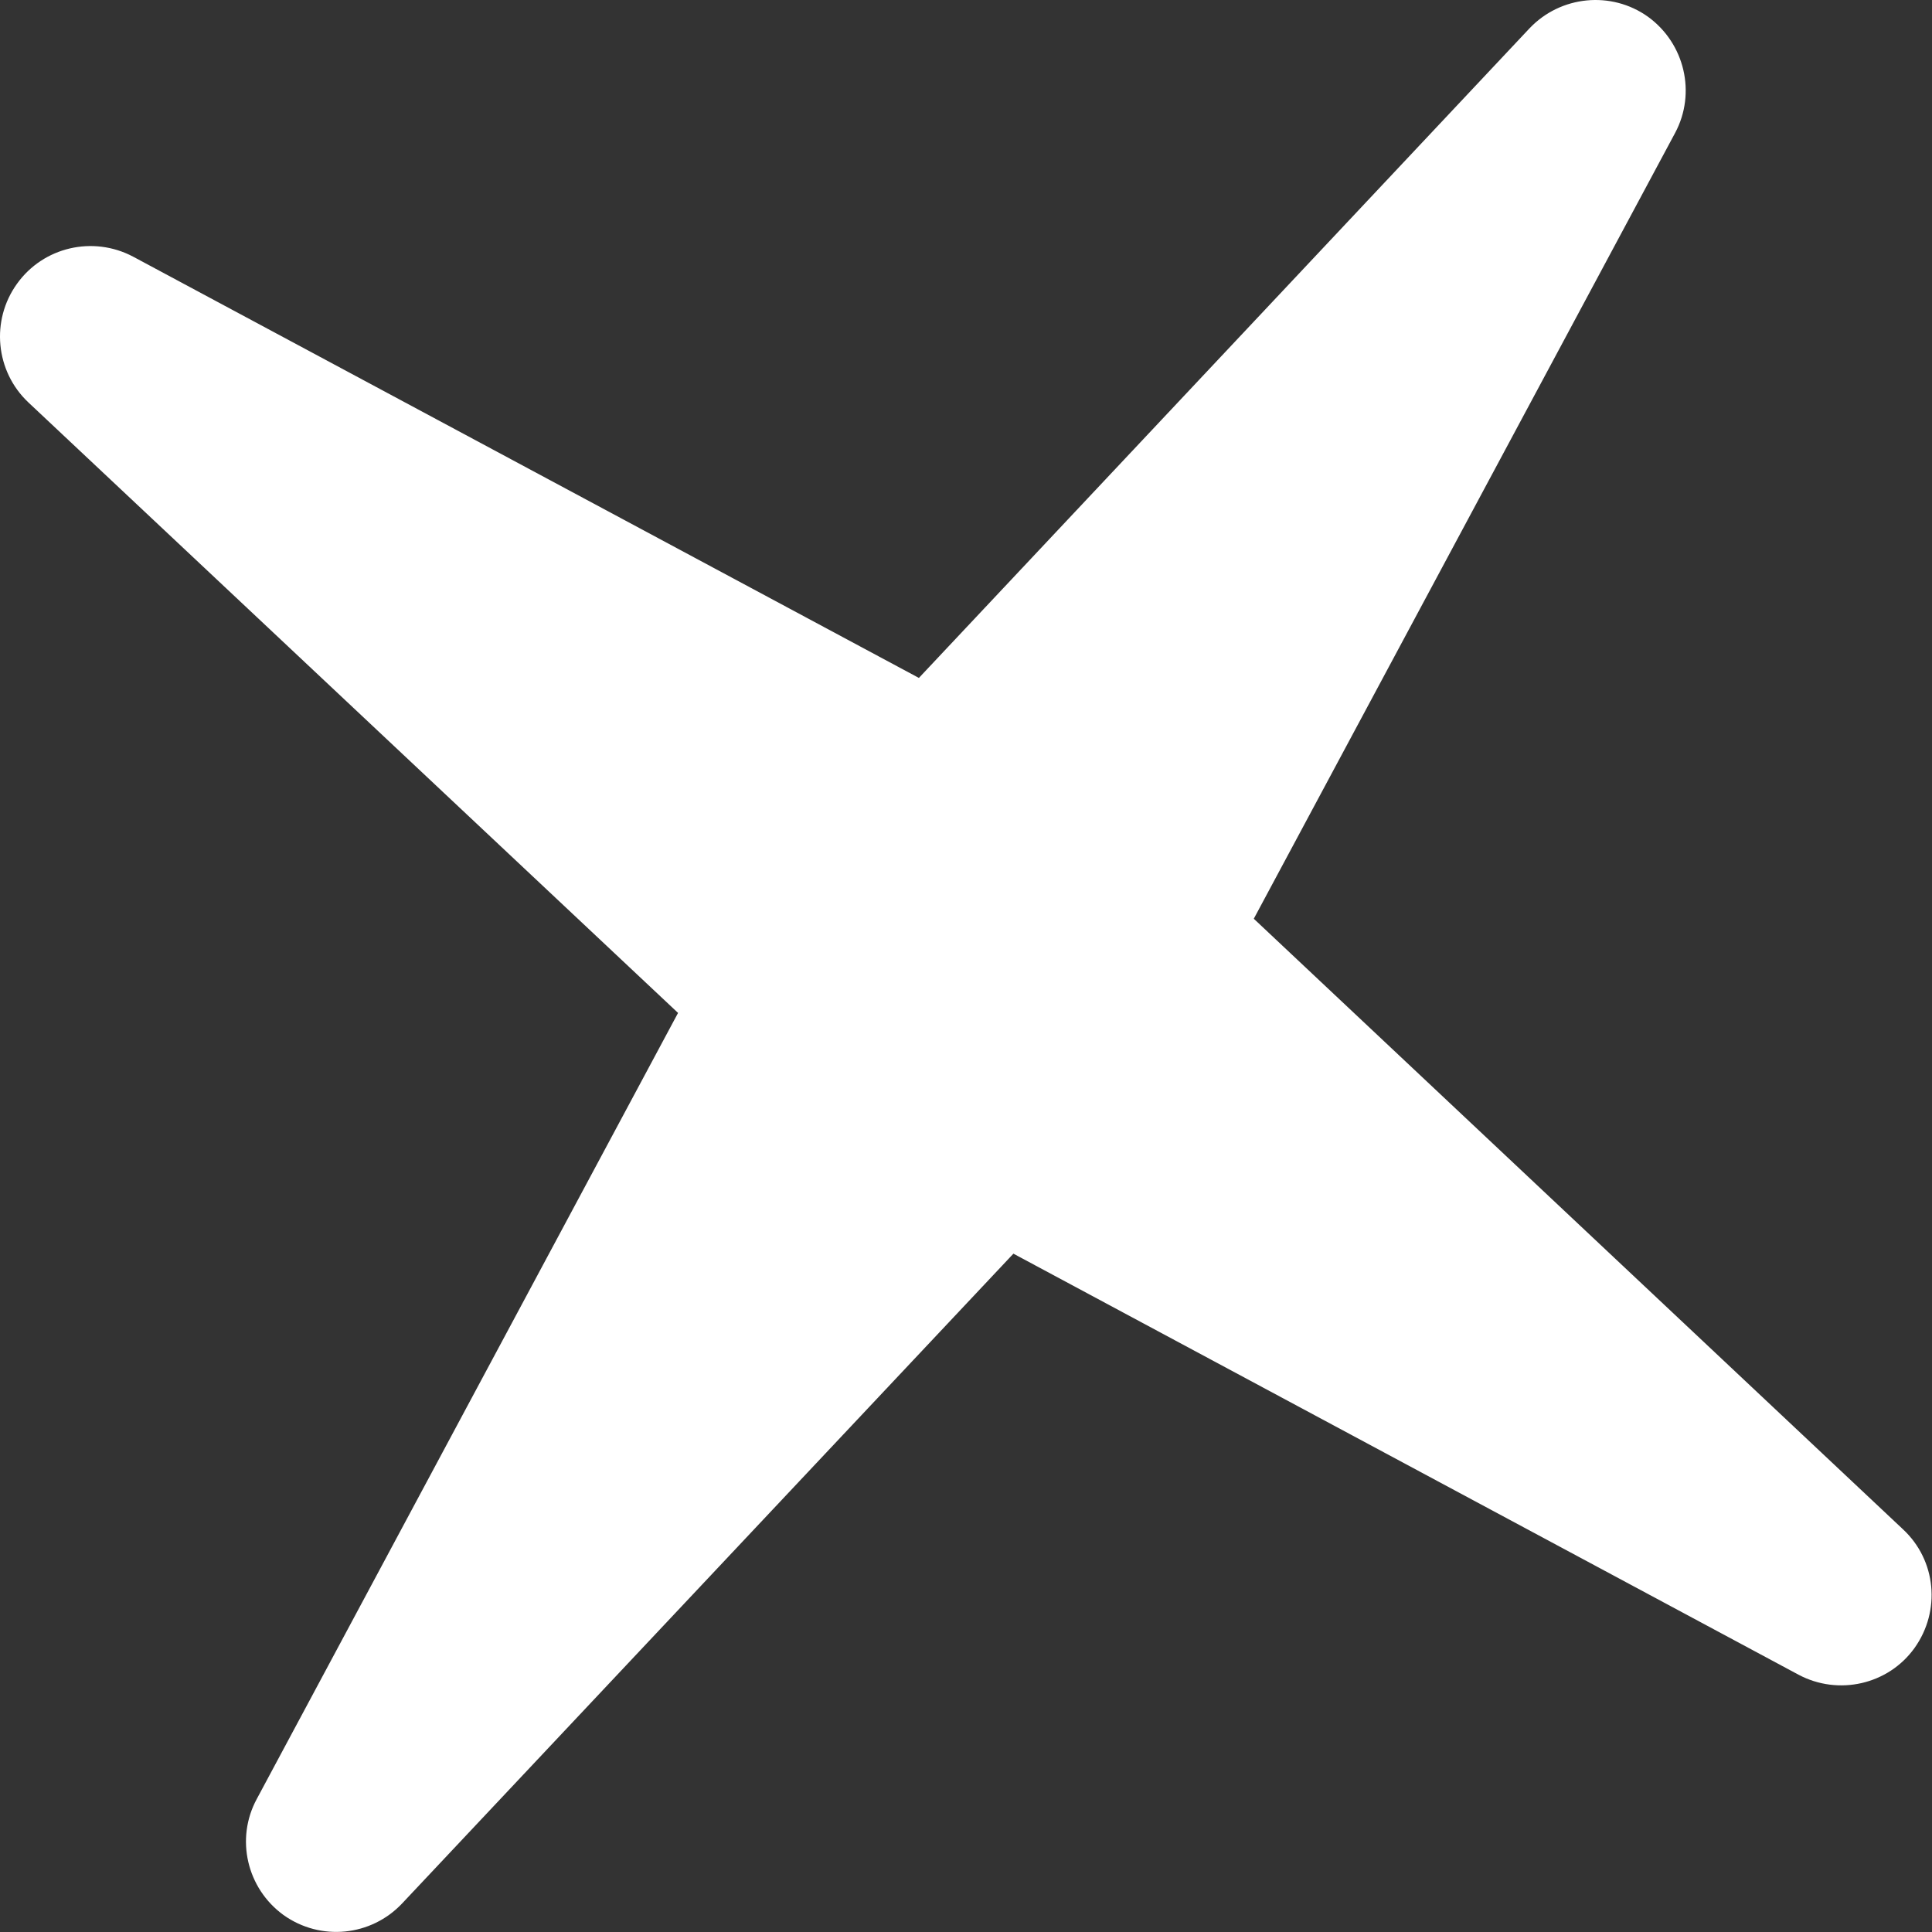 <?xml version="1.0" encoding="UTF-8"?> <svg xmlns="http://www.w3.org/2000/svg" width="76" height="76" viewBox="0 0 76 76" fill="none"><rect x="0" y="0" width="76" height="76" fill="#333333" stroke="none"/> <path d="M26.673 39.846L10.102 70.765C9.252 72.332 9.71 74.285 11.152 75.332C12.61 76.371 14.598 76.173 15.82 74.875L39.865 49.316L70.746 65.877C72.316 66.714 74.279 66.272 75.314 64.826C76.353 63.369 76.171 61.381 74.86 60.16L49.321 36.141L65.893 5.232C66.733 3.664 66.274 1.712 64.833 0.663C63.389 -0.373 61.386 -0.175 60.163 1.119L36.147 26.668L5.238 10.097C3.656 9.259 1.703 9.716 0.67 11.161C-0.37 12.604 -0.182 14.605 1.115 15.829L26.673 39.846Z" fill="white"></path> </svg> 